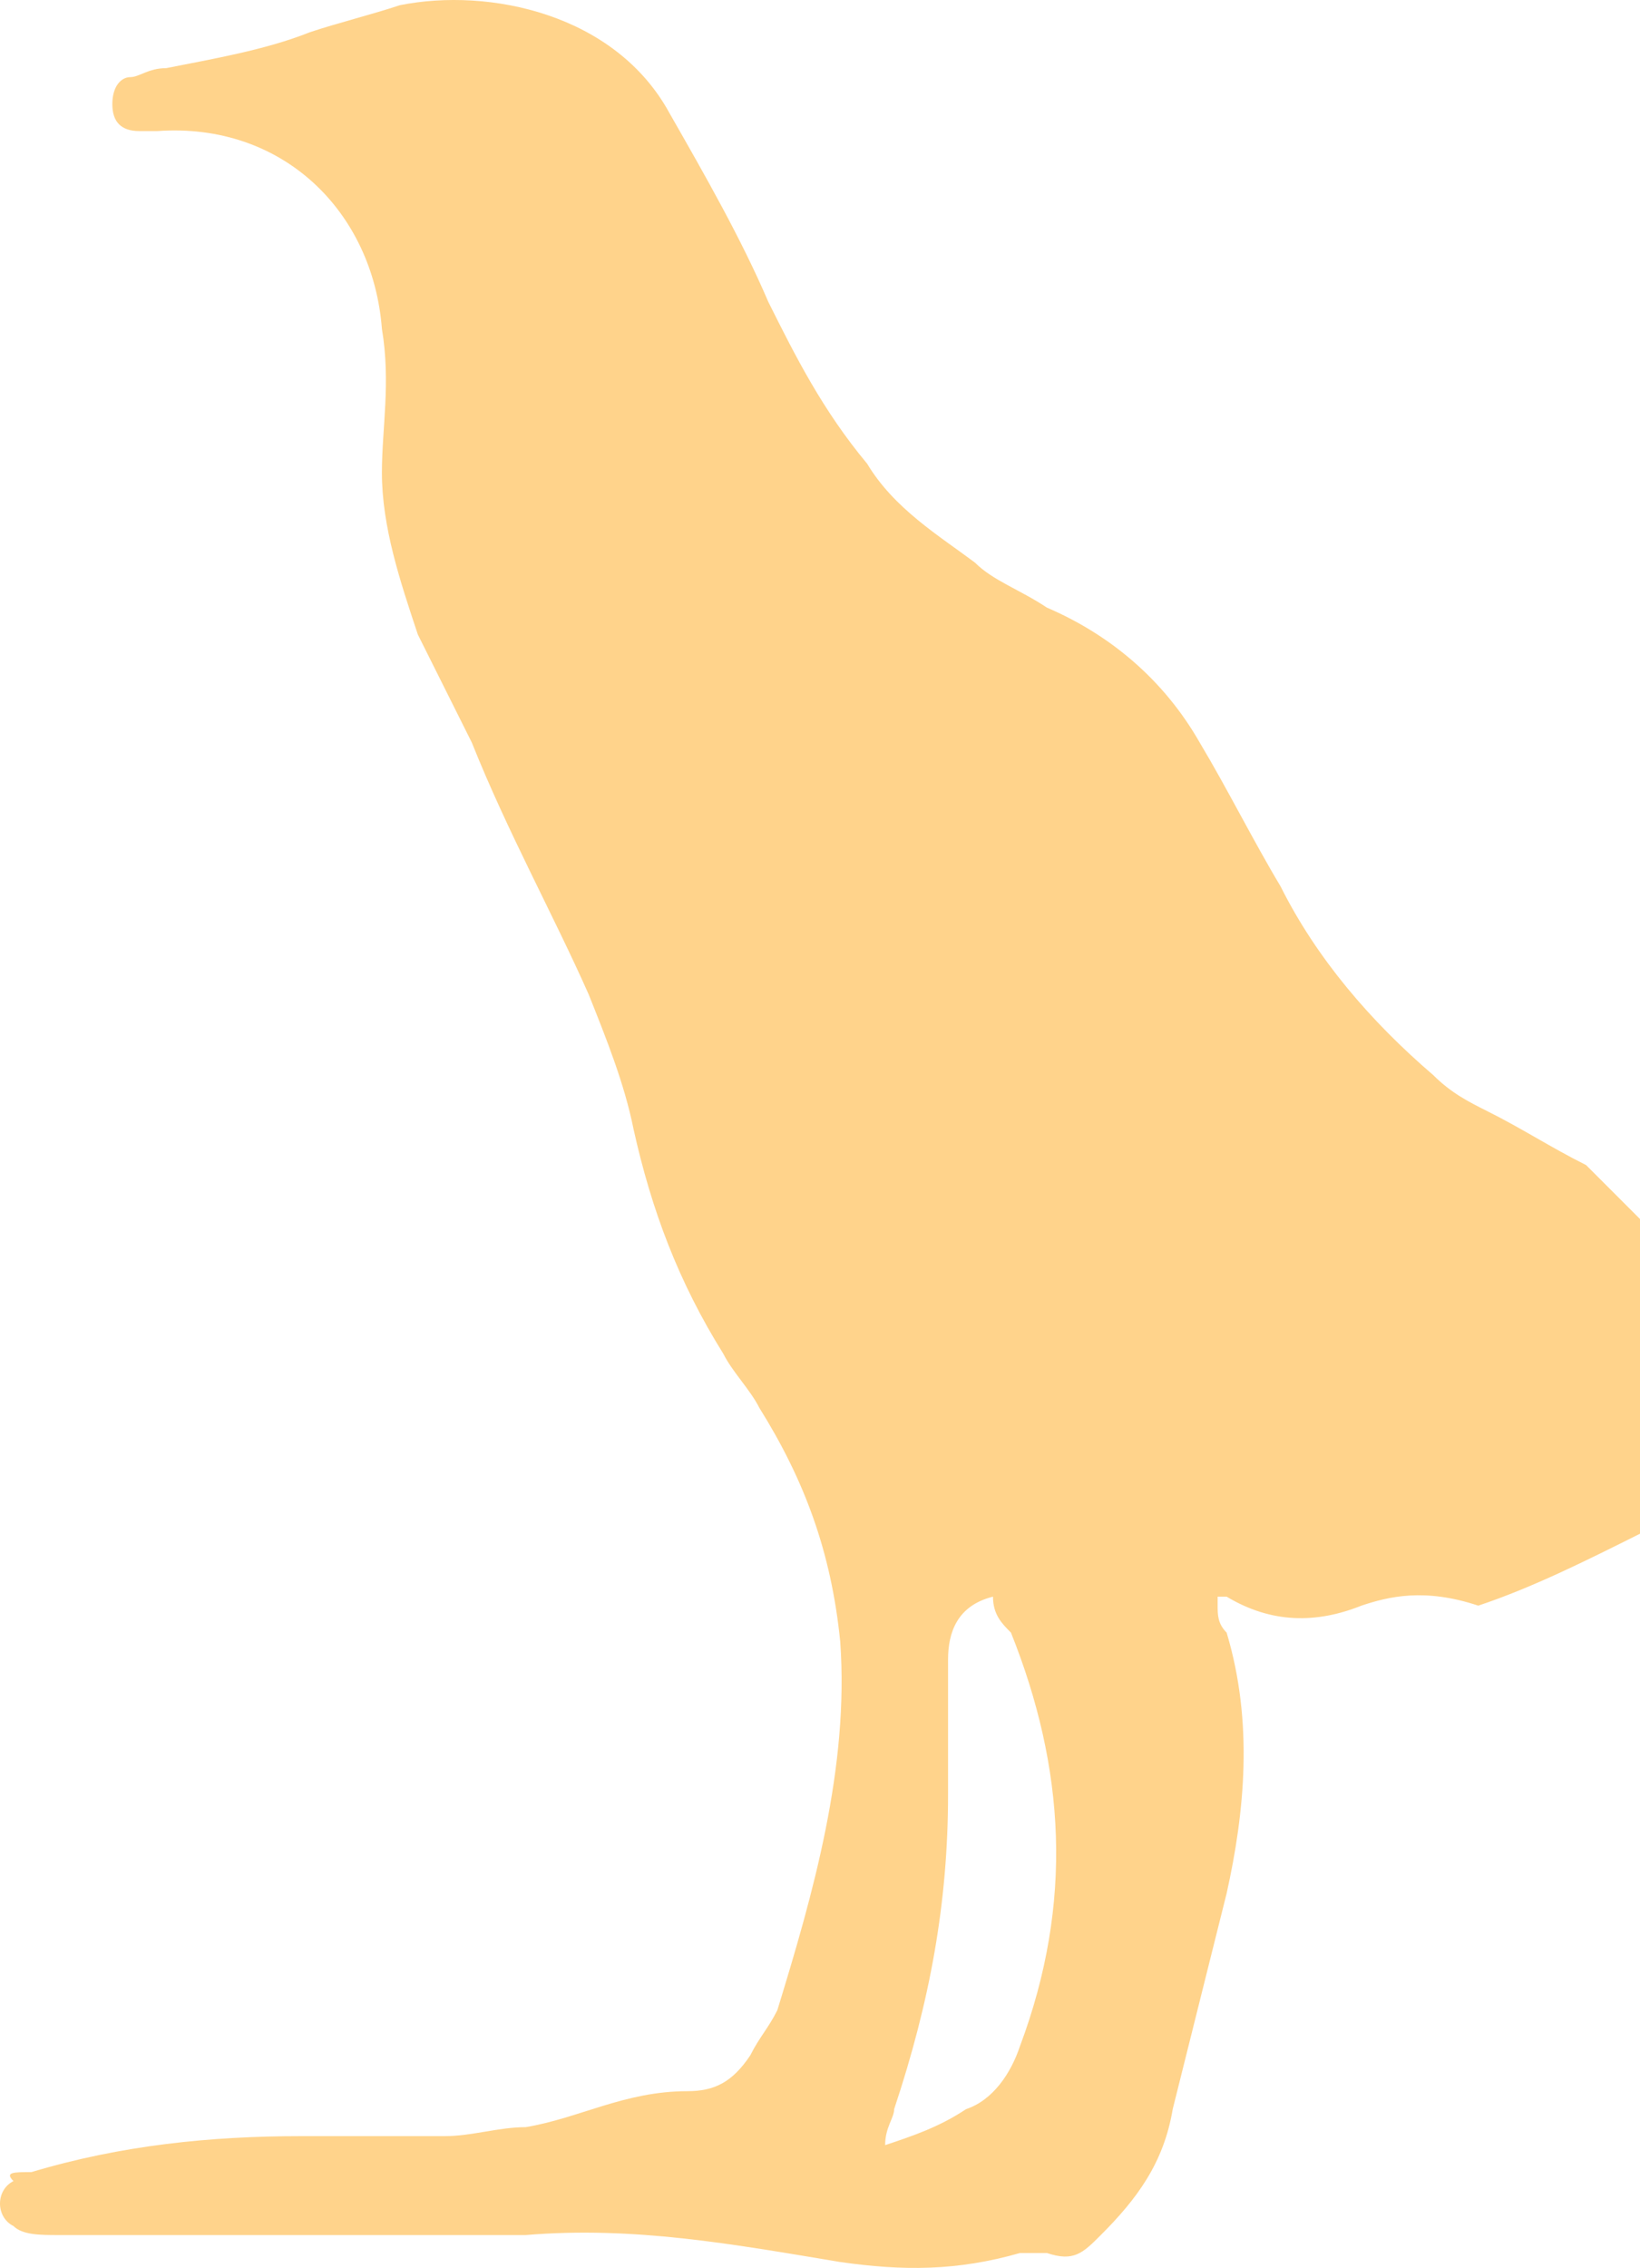 <?xml version="1.0" encoding="UTF-8"?> <svg xmlns="http://www.w3.org/2000/svg" width="170" height="235" viewBox="0 0 170 235" fill="none"> <path d="M141.123 166.376C136.466 168.239 131.808 168.239 127.151 165.444C127.151 165.444 127.151 165.444 126.219 165.444C126.219 165.444 126.219 165.444 126.219 166.376C126.219 167.308 126.219 168.239 127.151 169.171C129.945 178.488 129.014 187.804 127.151 196.189C125.288 203.643 123.425 211.096 121.562 218.55C120.63 224.14 117.836 227.866 114.11 231.593C112.247 233.456 111.315 234.388 108.521 233.456C107.589 233.456 106.657 233.456 105.726 233.456C99.205 235.32 93.616 235.32 87.096 234.388C75.918 232.525 65.671 230.661 54.493 231.593C47.972 231.593 42.383 231.593 35.863 231.593C29.342 231.593 21.89 231.593 15.37 231.593C12.575 231.593 8.849 231.593 6.055 231.593C4.192 231.593 2.329 231.593 1.397 230.661C-0.466 229.73 -0.466 226.935 1.397 226.003C0.466 225.071 1.397 225.071 3.26 225.071C12.575 222.276 21.89 221.345 31.205 221.345C35.863 221.345 40.52 221.345 46.109 221.345C48.904 221.345 51.698 220.413 54.493 220.413C60.082 219.481 64.74 216.686 71.26 216.686C74.055 216.686 75.918 215.755 77.781 212.96C78.712 211.096 79.644 210.165 80.575 208.301C84.301 196.189 88.027 183.146 87.096 170.103C86.164 160.786 83.37 153.333 78.712 145.879C77.781 144.016 75.918 142.153 74.986 140.289C70.329 132.836 67.534 125.382 65.671 116.997C64.74 112.339 62.877 107.681 61.014 103.022C57.288 94.637 52.63 86.252 48.904 76.936C47.041 73.209 45.178 69.482 43.315 65.755C41.452 60.165 39.589 54.575 39.589 48.985C39.589 44.327 40.521 39.669 39.589 34.079C38.658 21.967 29.342 12.65 16.301 13.582C15.37 13.582 15.37 13.582 14.438 13.582C12.575 13.582 11.644 12.65 11.644 10.787C11.644 8.924 12.575 7.992 13.507 7.992C14.438 7.992 15.37 7.06 17.233 7.06C21.89 6.128 27.479 5.197 32.137 3.333C34.931 2.402 38.657 1.47 41.452 0.538C50.767 -1.325 63.808 1.47 69.397 11.719C73.123 18.24 76.849 24.762 79.644 31.284C82.438 36.874 85.233 42.464 89.89 48.054C92.685 52.712 97.342 55.507 101.068 58.302C102.931 60.165 105.726 61.097 108.521 62.961C115.041 65.755 120.63 70.414 124.356 76.936C127.15 81.594 129.945 87.184 132.74 91.842C136.466 99.296 142.055 105.817 148.575 111.407C150.438 113.271 152.301 114.202 154.164 115.134C157.89 116.997 160.685 118.861 164.411 120.724C166.274 122.587 168.137 124.451 170 126.314V158.923C164.411 161.718 158.822 164.513 153.233 166.376C147.644 164.513 143.918 165.444 141.123 166.376ZM104.795 169.171C103.863 168.239 102.931 167.308 102.931 165.444C99.205 166.376 98.274 169.171 98.274 171.966C98.274 176.624 98.274 181.283 98.274 185.941C98.274 197.121 96.411 207.37 92.685 218.55C92.685 219.481 91.753 220.413 91.753 222.276C94.548 221.345 97.343 220.413 100.137 218.55C102.932 217.618 104.794 214.823 105.726 212.028C111.315 197.121 110.384 183.146 104.795 169.171Z" fill="#FFD38B"></path> </svg> 